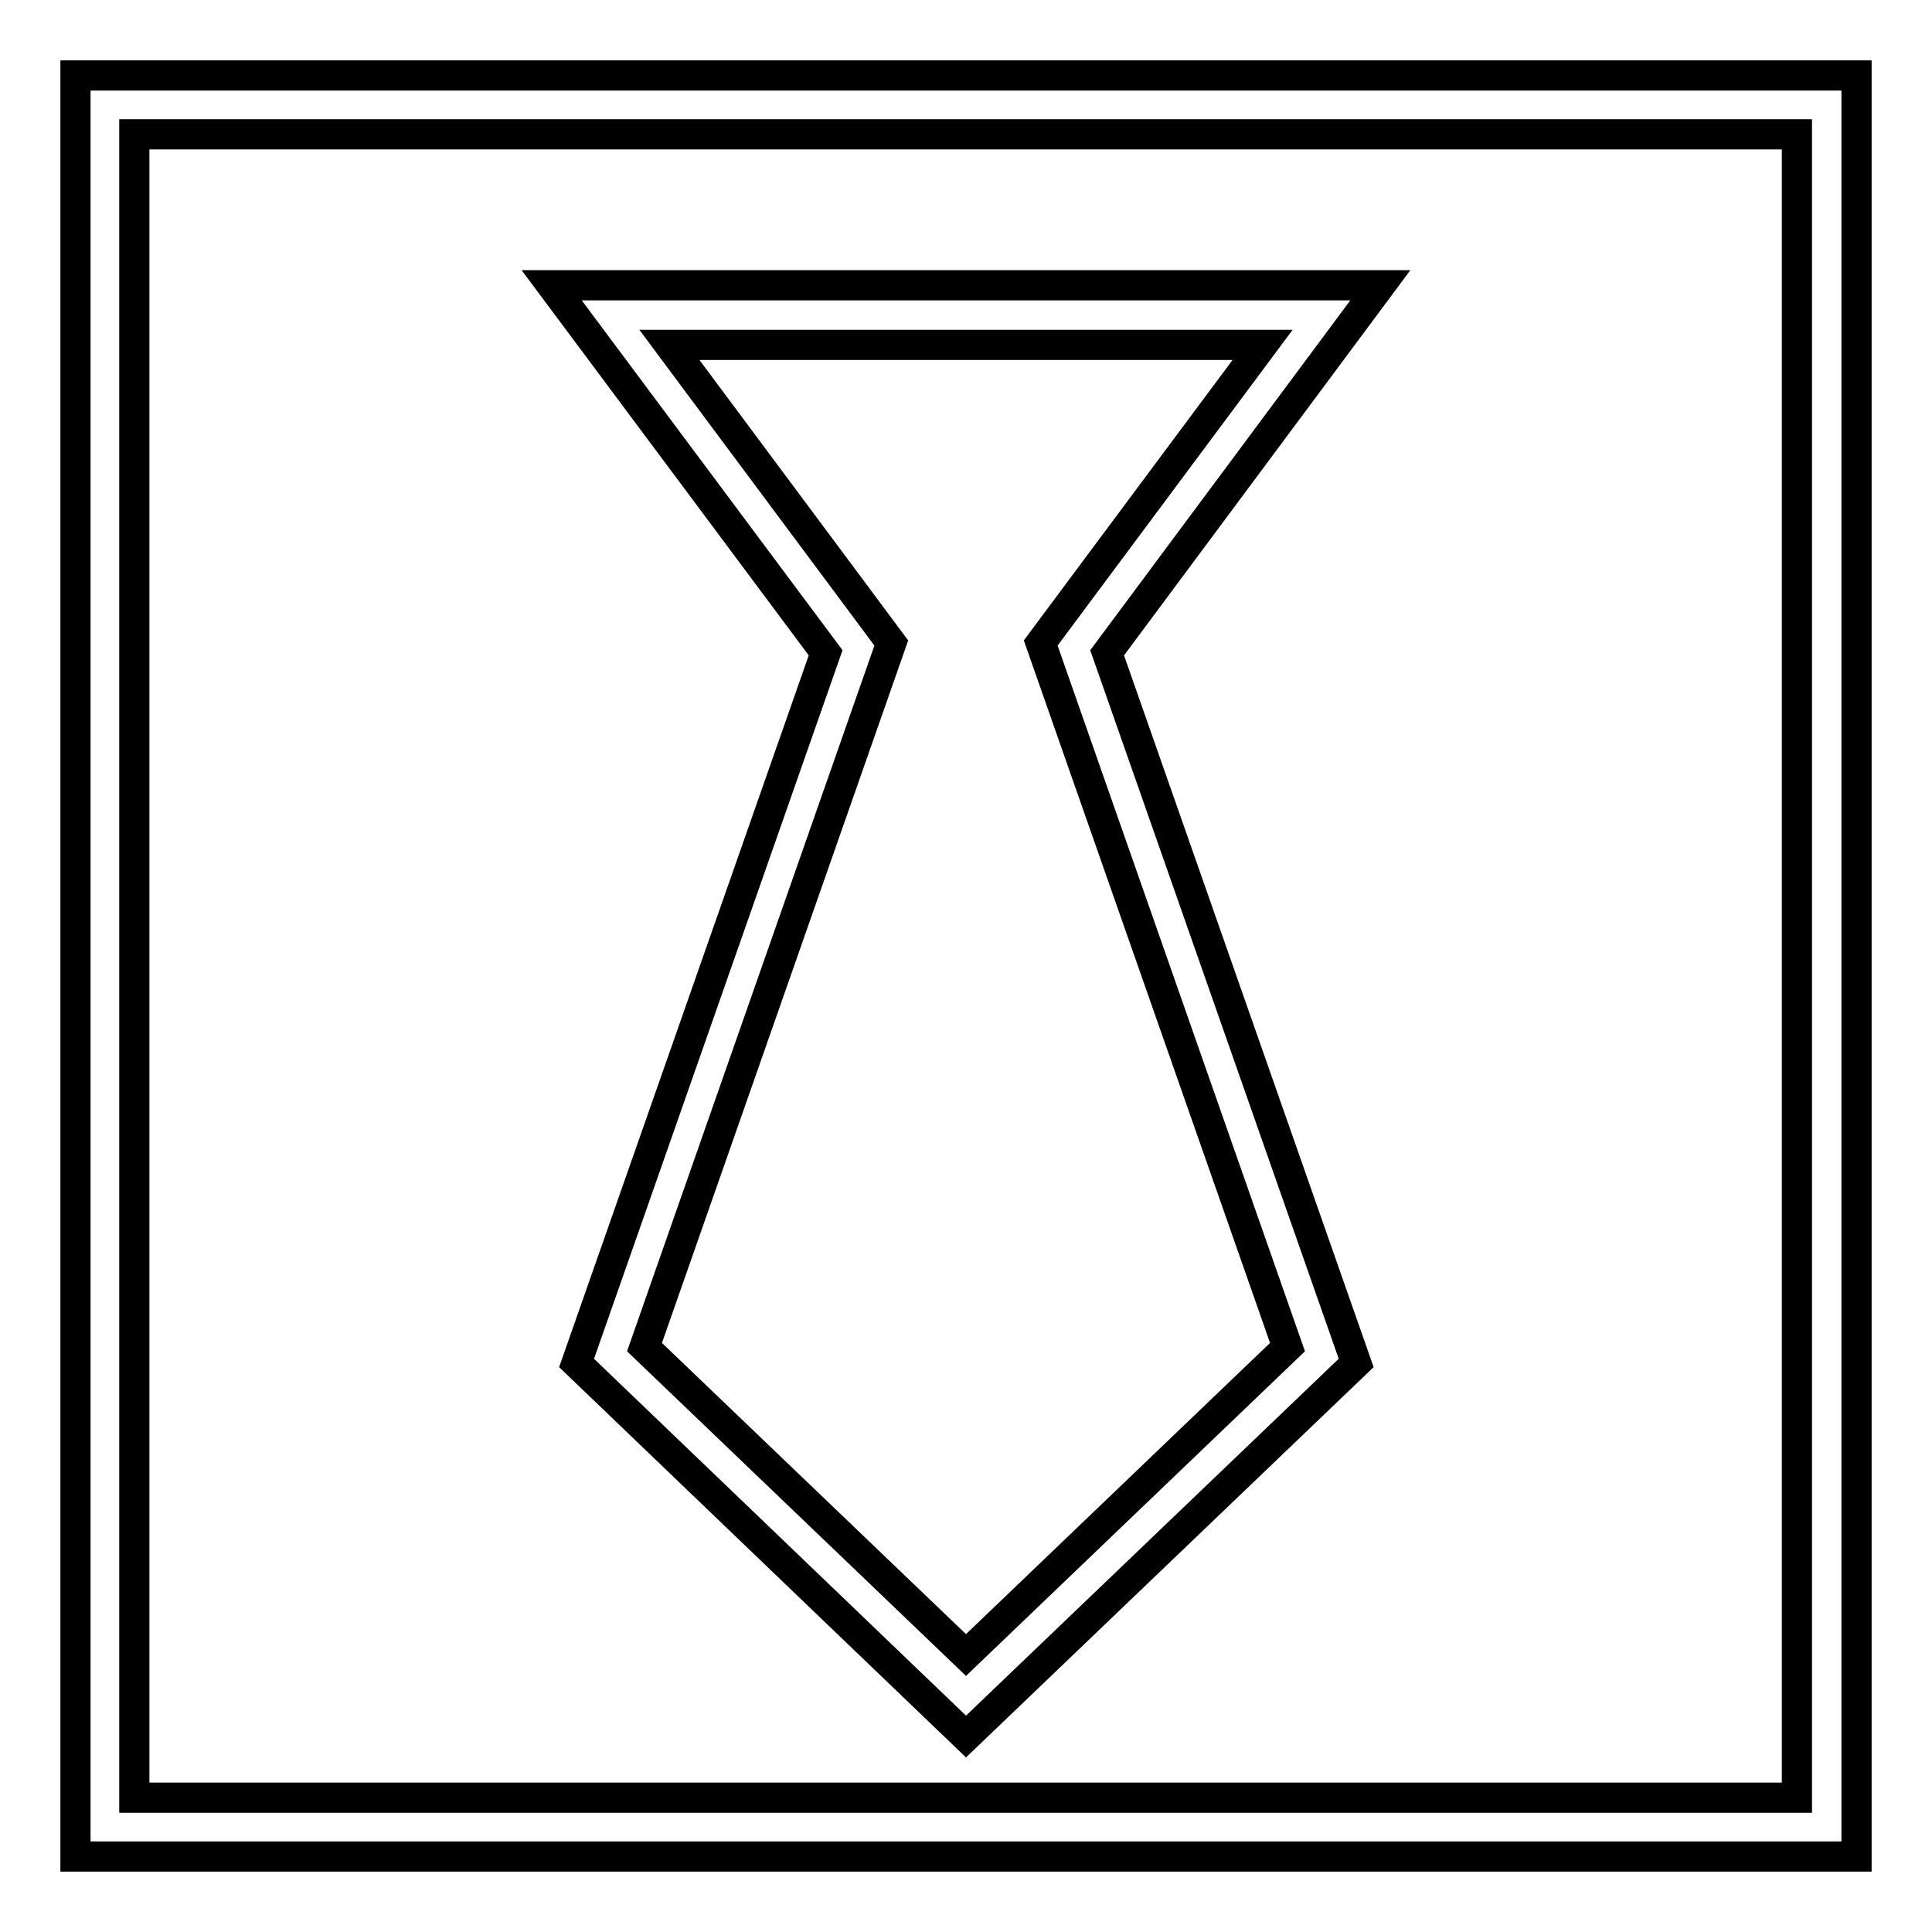 <?xml version="1.0" encoding="utf-8"?>
<!-- Svg Vector Icons : http://www.onlinewebfonts.com/icon -->
<!DOCTYPE svg PUBLIC "-//W3C//DTD SVG 1.1//EN" "http://www.w3.org/Graphics/SVG/1.1/DTD/svg11.dtd">
<svg version="1.1" xmlns="http://www.w3.org/2000/svg" xmlns:xlink="http://www.w3.org/1999/xlink" x="0px" y="0px" viewBox="0 0 256 256" enable-background="new 0 0 256 256" xml:space="preserve">
<g> <path stroke-width="4" fill-opacity="0" stroke="#000000"  d="M246,246H10V10h236V246z M17.8,238.2h220.3V17.8H17.8V238.2z M128,230.1l-51.6-49.5l33-94.1L73.1,37.8 h109.8l-36.2,48.7l33,94.1L128,230.1z M85.4,178.5l42.6,40.8l42.6-40.8l-32.7-93.3l29.4-39.5H88.7l29.4,39.5L85.4,178.5z"/></g>
</svg>